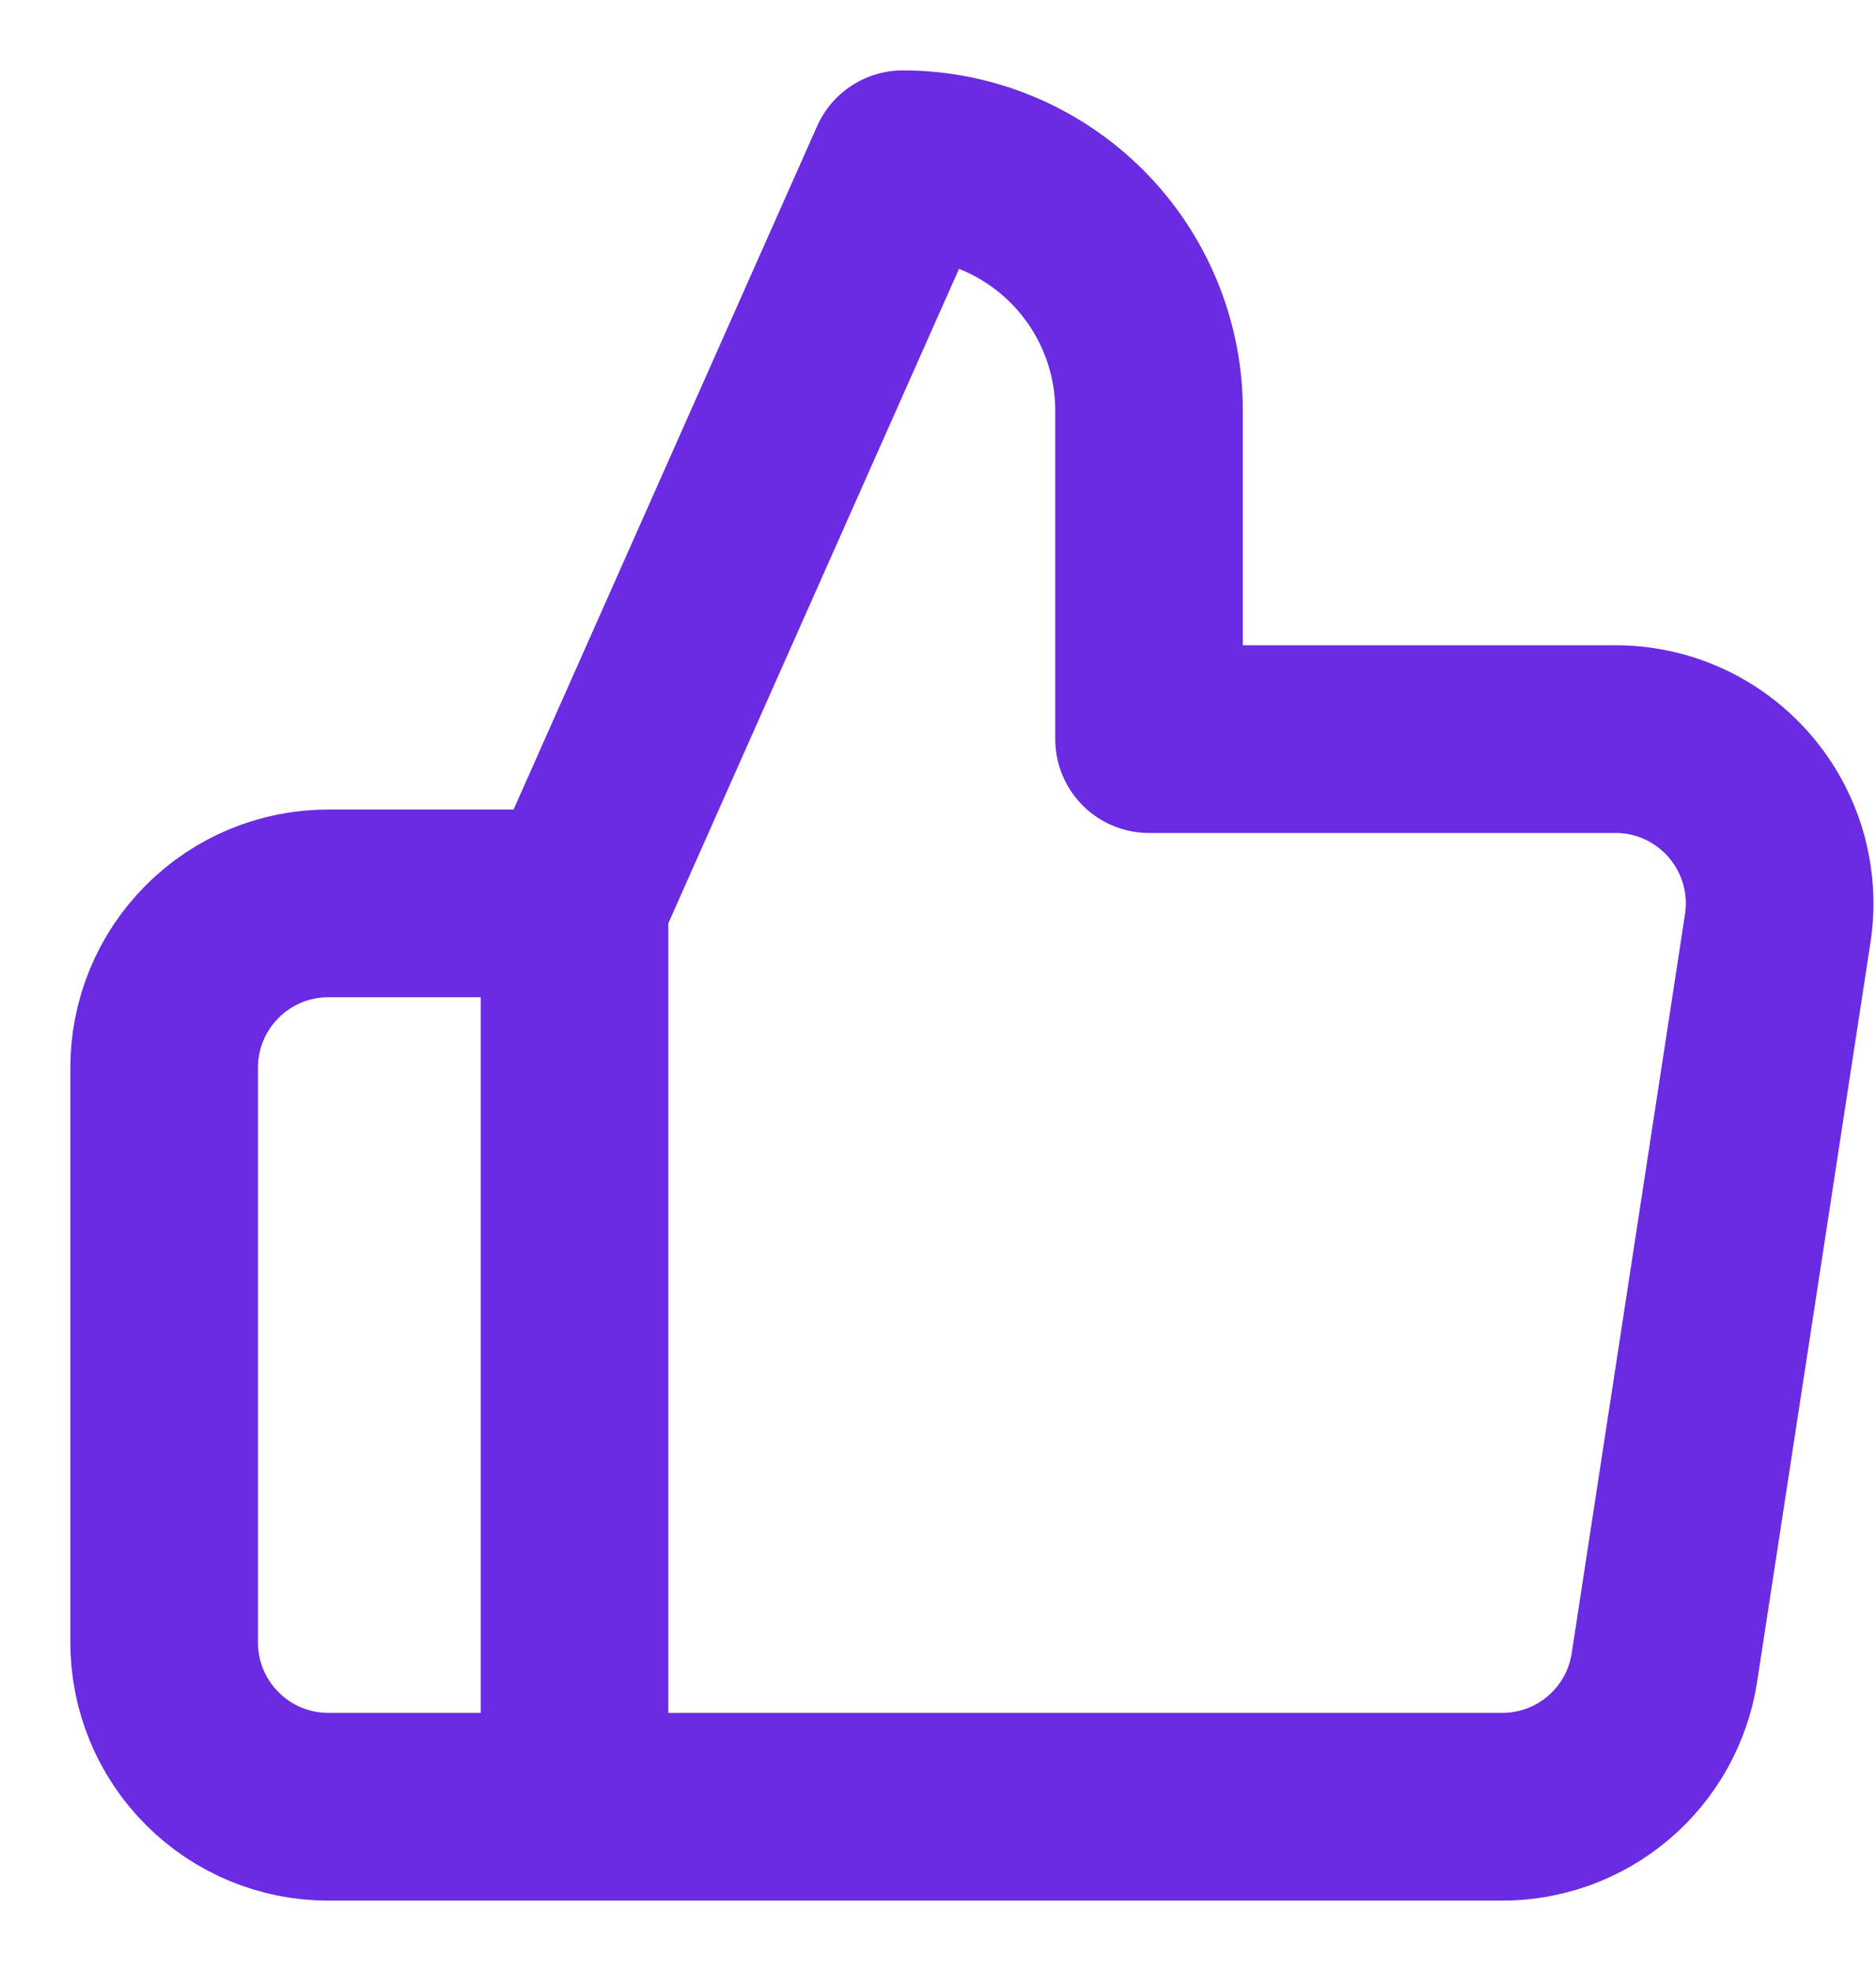 <svg width="20" height="21" viewBox="0 0 20 21" fill="none" xmlns="http://www.w3.org/2000/svg">
<path d="M6.125 19.25H3.5C3.036 19.25 2.591 19.066 2.263 18.737C1.934 18.409 1.75 17.964 1.75 17.5V11.375C1.75 10.911 1.934 10.466 2.263 10.138C2.591 9.809 3.036 9.625 3.5 9.625H6.125M12.25 7.875V4.375C12.25 3.679 11.973 3.011 11.481 2.519C10.989 2.027 10.321 1.75 9.625 1.75L6.125 9.625V19.25H15.995C16.417 19.255 16.827 19.107 17.148 18.834C17.47 18.56 17.682 18.18 17.745 17.762L18.953 9.887C18.991 9.637 18.974 9.381 18.903 9.137C18.832 8.893 18.709 8.668 18.543 8.477C18.376 8.285 18.17 8.132 17.939 8.028C17.707 7.924 17.456 7.872 17.203 7.875H12.25Z" stroke="#6A2BE3" stroke-width="2" stroke-linecap="round" stroke-linejoin="round"/>
</svg>
